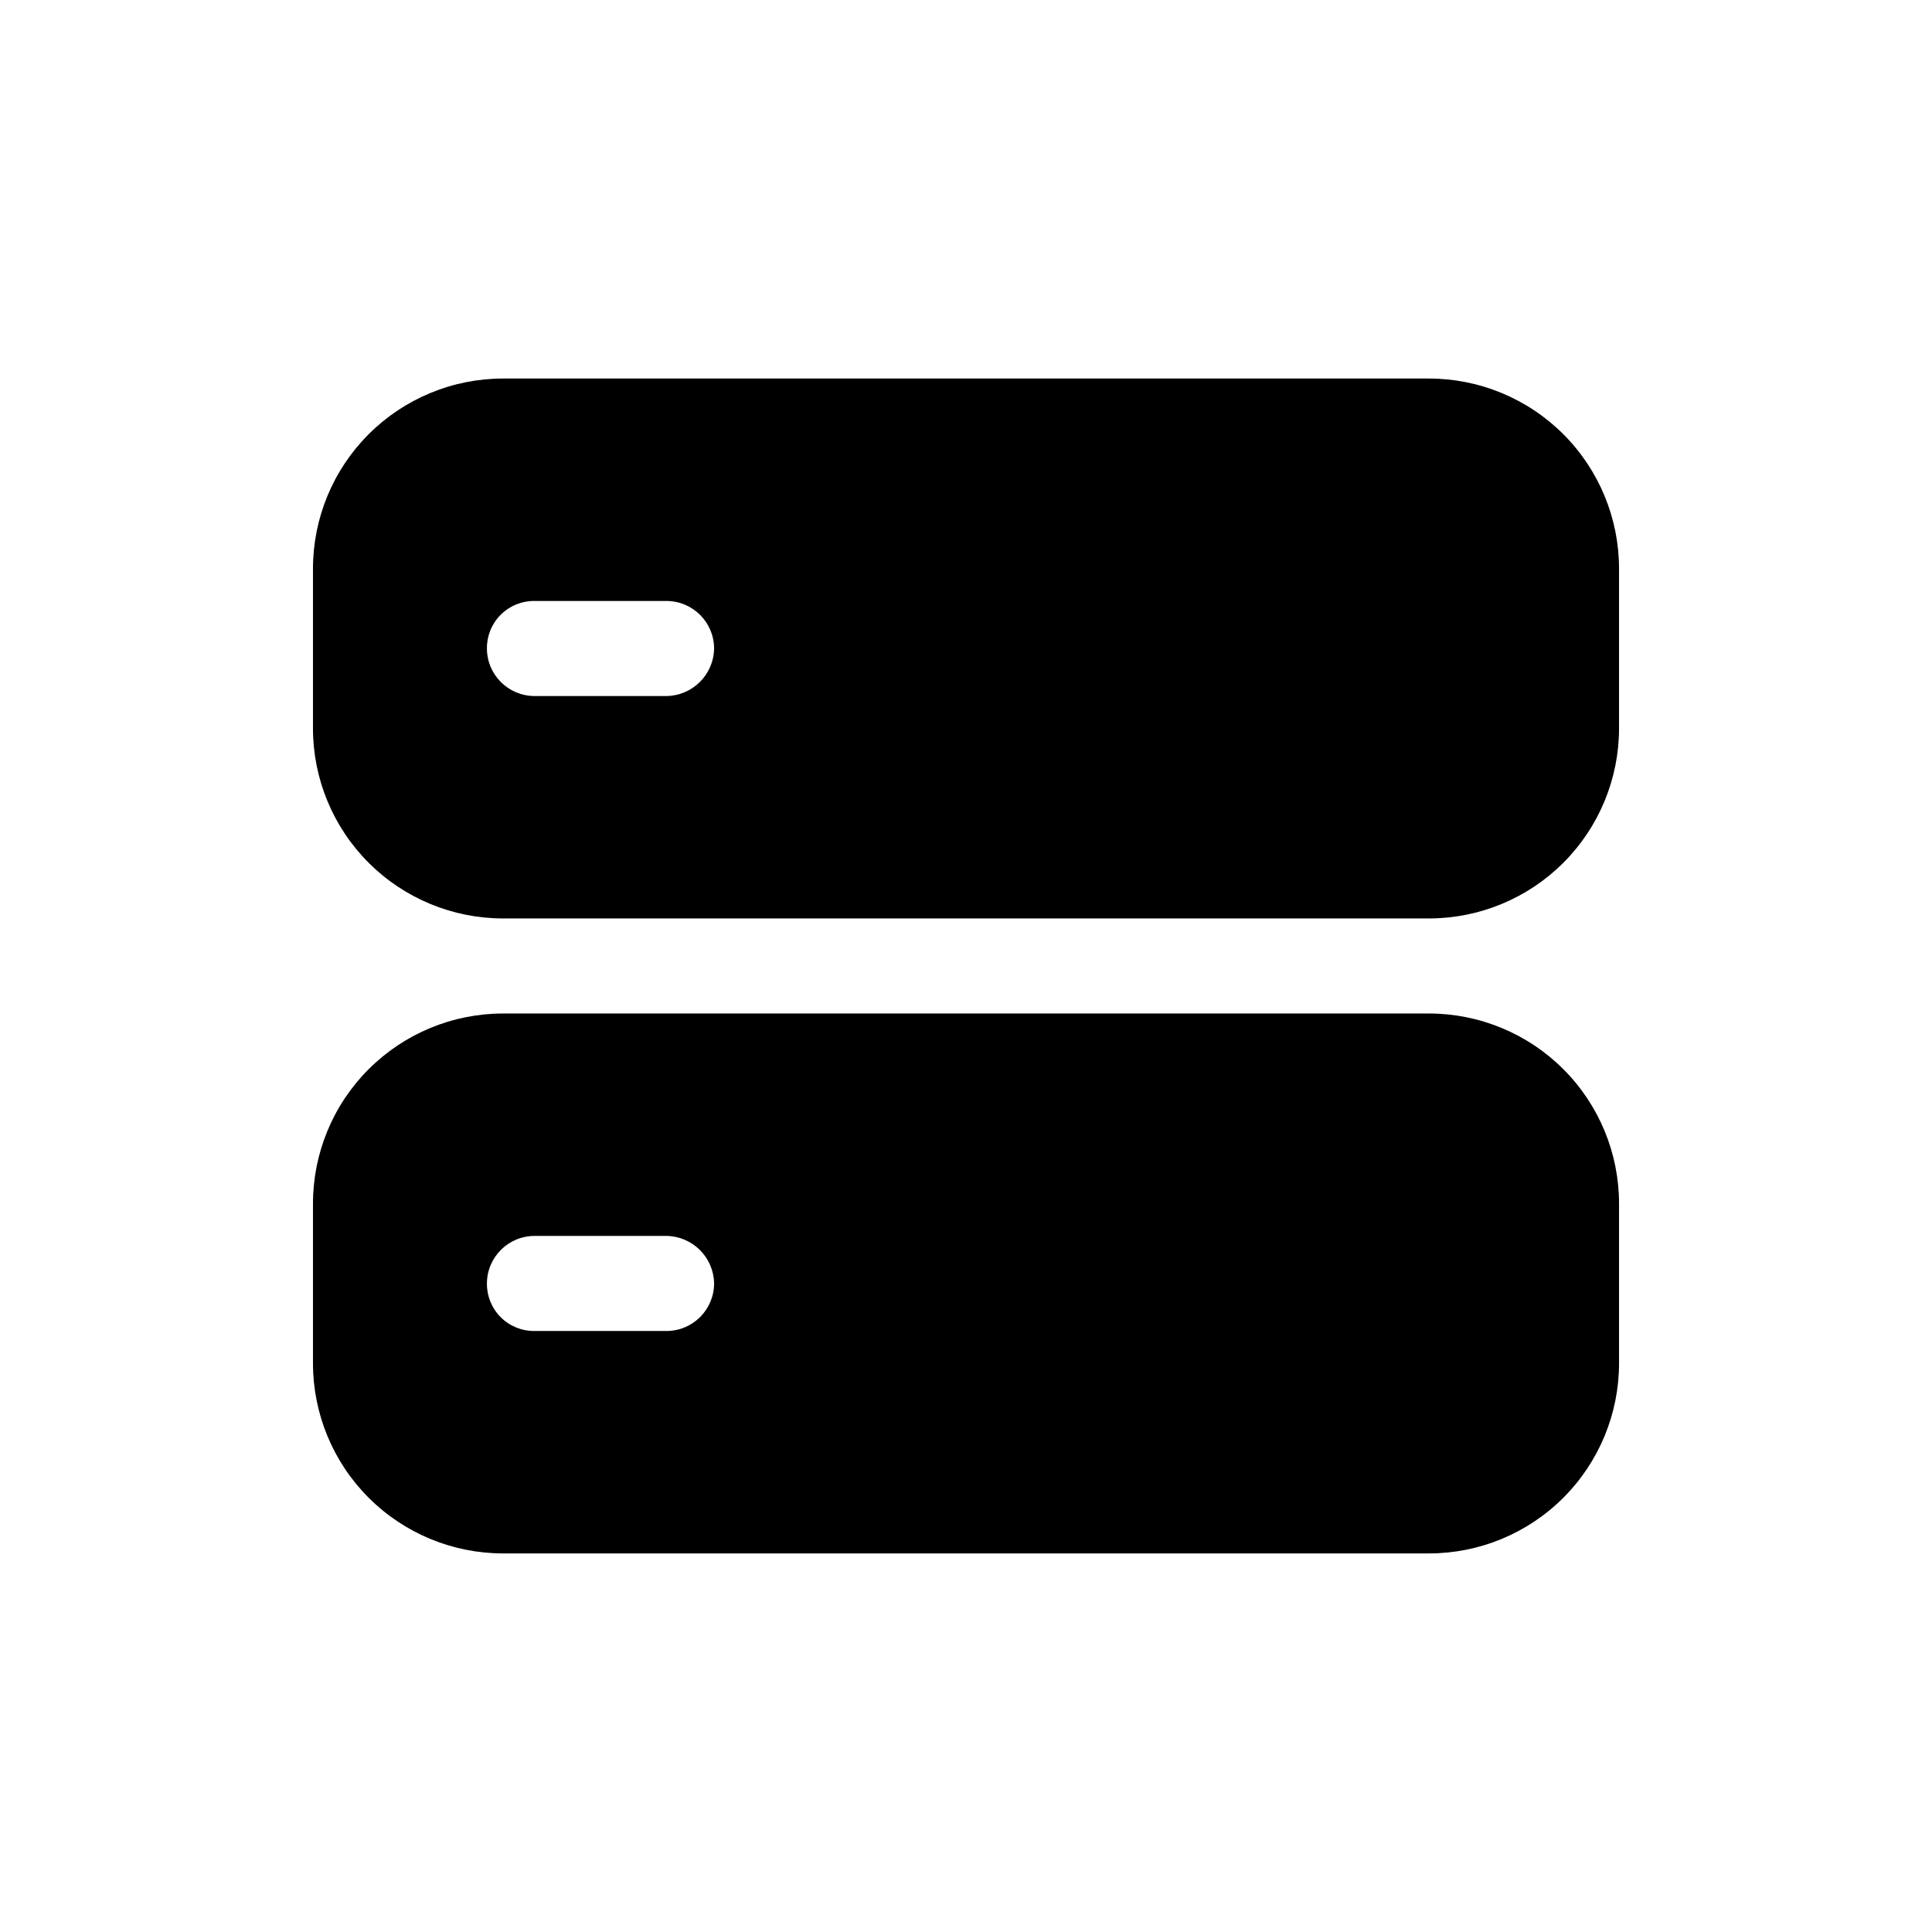 <?xml version="1.0" encoding="UTF-8"?>
<!-- Uploaded to: SVG Repo, www.svgrepo.com, Generator: SVG Repo Mixer Tools -->
<svg fill="#000000" width="800px" height="800px" version="1.1" viewBox="144 144 512 512" xmlns="http://www.w3.org/2000/svg">
 <path d="m522.68 412.59h-245.36c-13.359 0-26.176 5.309-35.625 14.758-9.449 9.445-14.754 22.262-14.754 35.625v42.32-0.004c0 13.363 5.305 26.18 14.754 35.625 9.449 9.449 22.266 14.758 35.625 14.758h245.36c13.363 0 26.176-5.309 35.625-14.758 9.449-9.445 14.758-22.262 14.758-35.625v-42.316c0-13.363-5.309-26.18-14.758-35.625-9.449-9.449-22.262-14.758-35.625-14.758zm-202.03 84.137h-35.016c-3.352 0.031-6.574-1.285-8.941-3.652-2.371-2.371-3.688-5.594-3.652-8.945 0.02-6.945 5.648-12.574 12.594-12.594h35.016c6.91 0.109 12.484 5.684 12.594 12.594-0.02 6.949-5.644 12.578-12.594 12.598zm202.03-252.41h-245.36c-13.359 0-26.176 5.309-35.625 14.758-9.449 9.449-14.754 22.262-14.754 35.625v42.32c0 13.359 5.305 26.176 14.754 35.625 9.449 9.445 22.266 14.754 35.625 14.754h245.36c13.363 0 26.176-5.309 35.625-14.754 9.449-9.449 14.758-22.266 14.758-35.625v-42.32c0-13.363-5.309-26.176-14.758-35.625s-22.262-14.758-35.625-14.758zm-202.03 84.137h-35.016c-6.945-0.02-12.574-5.648-12.594-12.594-0.035-3.352 1.281-6.574 3.652-8.945 2.367-2.367 5.594-3.684 8.941-3.652h35.016c6.949 0.023 12.574 5.648 12.594 12.598-0.105 6.91-5.684 12.484-12.594 12.594z"/>
</svg>